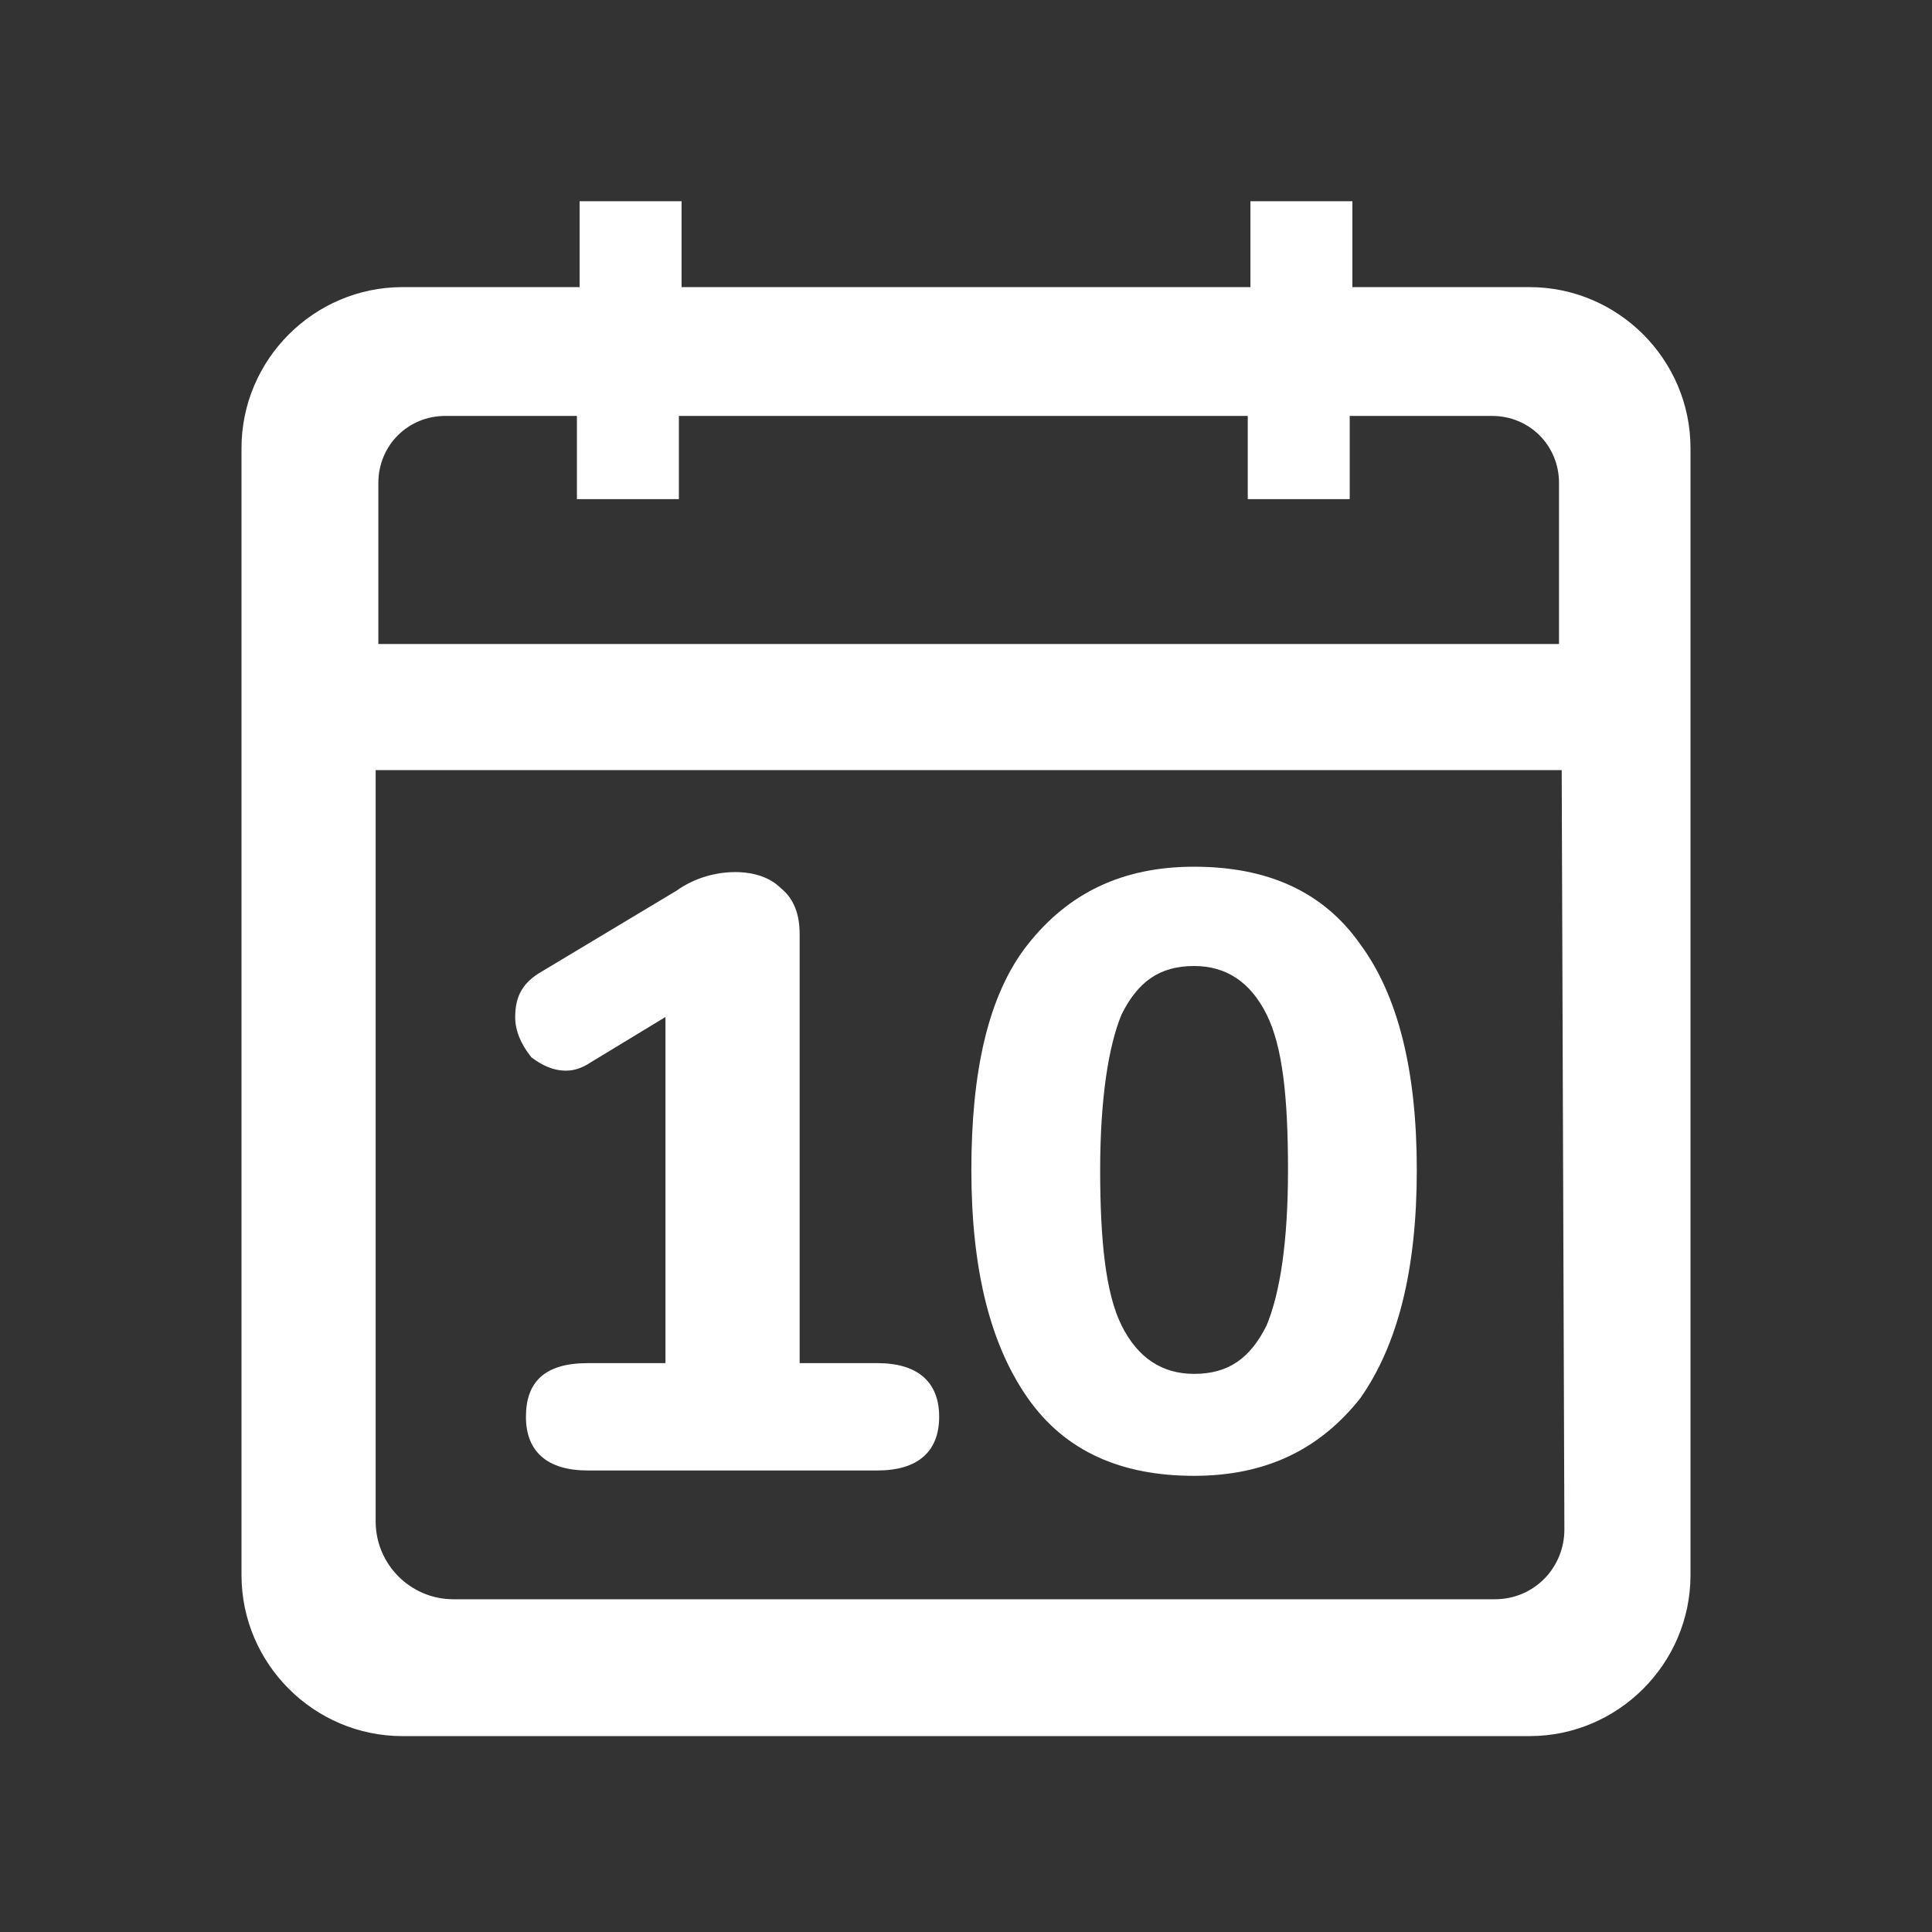 <?xml version="1.0" encoding="utf-8"?>
<!-- Generator: Adobe Illustrator 23.0.6, SVG Export Plug-In . SVG Version: 6.00 Build 0)  -->
<svg version="1.1" id="Layer_1" xmlns="http://www.w3.org/2000/svg" xmlns:xlink="http://www.w3.org/1999/xlink" x="0px" y="0px"
	 viewBox="0 0 72 72" style="enable-background:new 0 0 72 72;" xml:space="preserve">
<rect x="0" y="0" width="72" height="72" fill="#333333" stroke="none"/>
<style type="text/css">
	.st0{fill:none;}
	.st1{fill:#FFFFFF;}
</style>
<path class="st0" d="M0,0h72v72H0V0z"/>
<g>
	<path class="st1" d="M57,10.7h-6.6V7.5h-3.8v3.2H25.4V7.5h-3.8v3.2H15c-3.3,0-6,2.7-6,6v42c0,3.3,2.7,6,6,6h42c3.3,0,6-2.7,6-6v-42
		C63,13.4,60.3,10.7,57,10.7z M58.3,57c0,1.4-1.1,2.6-2.6,2.6H16.9c-1.6,0-2.9-1.3-2.9-2.9v-28h44.2L58.3,57L58.3,57z M58.3,24H14.1
		v-6c0-1.4,1.1-2.5,2.5-2.5h4.9v3.1h3.8v-3.1h21.2v3.1h3.8v-3.1h5.3c1.4,0,2.5,1.1,2.5,2.5v6H58.3z"/>
	<path class="st1" d="M21.1,39.9c0.3,0,0.6-0.1,0.9-0.3l2.8-1.7v12.9h-2.9c-1.6,0-2.3,0.7-2.3,2s0.8,2,2.3,2h10.8
		c1.5,0,2.3-0.7,2.3-2s-0.8-2-2.3-2h-2.9v-16c0-0.7-0.2-1.3-0.7-1.7c-0.4-0.4-1-0.6-1.7-0.6s-1.5,0.2-2.2,0.7l-5,3
		c-0.7,0.4-1,0.9-1,1.7c0,0.5,0.2,1,0.6,1.5C20.2,39.7,20.6,39.9,21.1,39.9z"/>
	<path class="st1" d="M44.5,55c2.7,0,4.7-1,6.2-2.9c1.4-2,2.1-4.8,2.1-8.5s-0.7-6.5-2.1-8.4c-1.4-2-3.5-2.9-6.2-2.9s-4.7,1-6.2,2.9
		s-2.1,4.8-2.1,8.4c0,3.7,0.7,6.5,2.1,8.5C39.7,54.1,41.8,55,44.5,55z M41.8,37.8c0.6-1.2,1.4-1.8,2.7-1.8c1.2,0,2.1,0.6,2.7,1.8
		s0.8,3.1,0.8,5.8s-0.3,4.6-0.8,5.8c-0.6,1.2-1.4,1.8-2.7,1.8c-1.2,0-2.1-0.6-2.7-1.8c-0.6-1.2-0.8-3.2-0.8-5.8S41.3,39,41.8,37.8z"
		/>
</g>
</svg>
